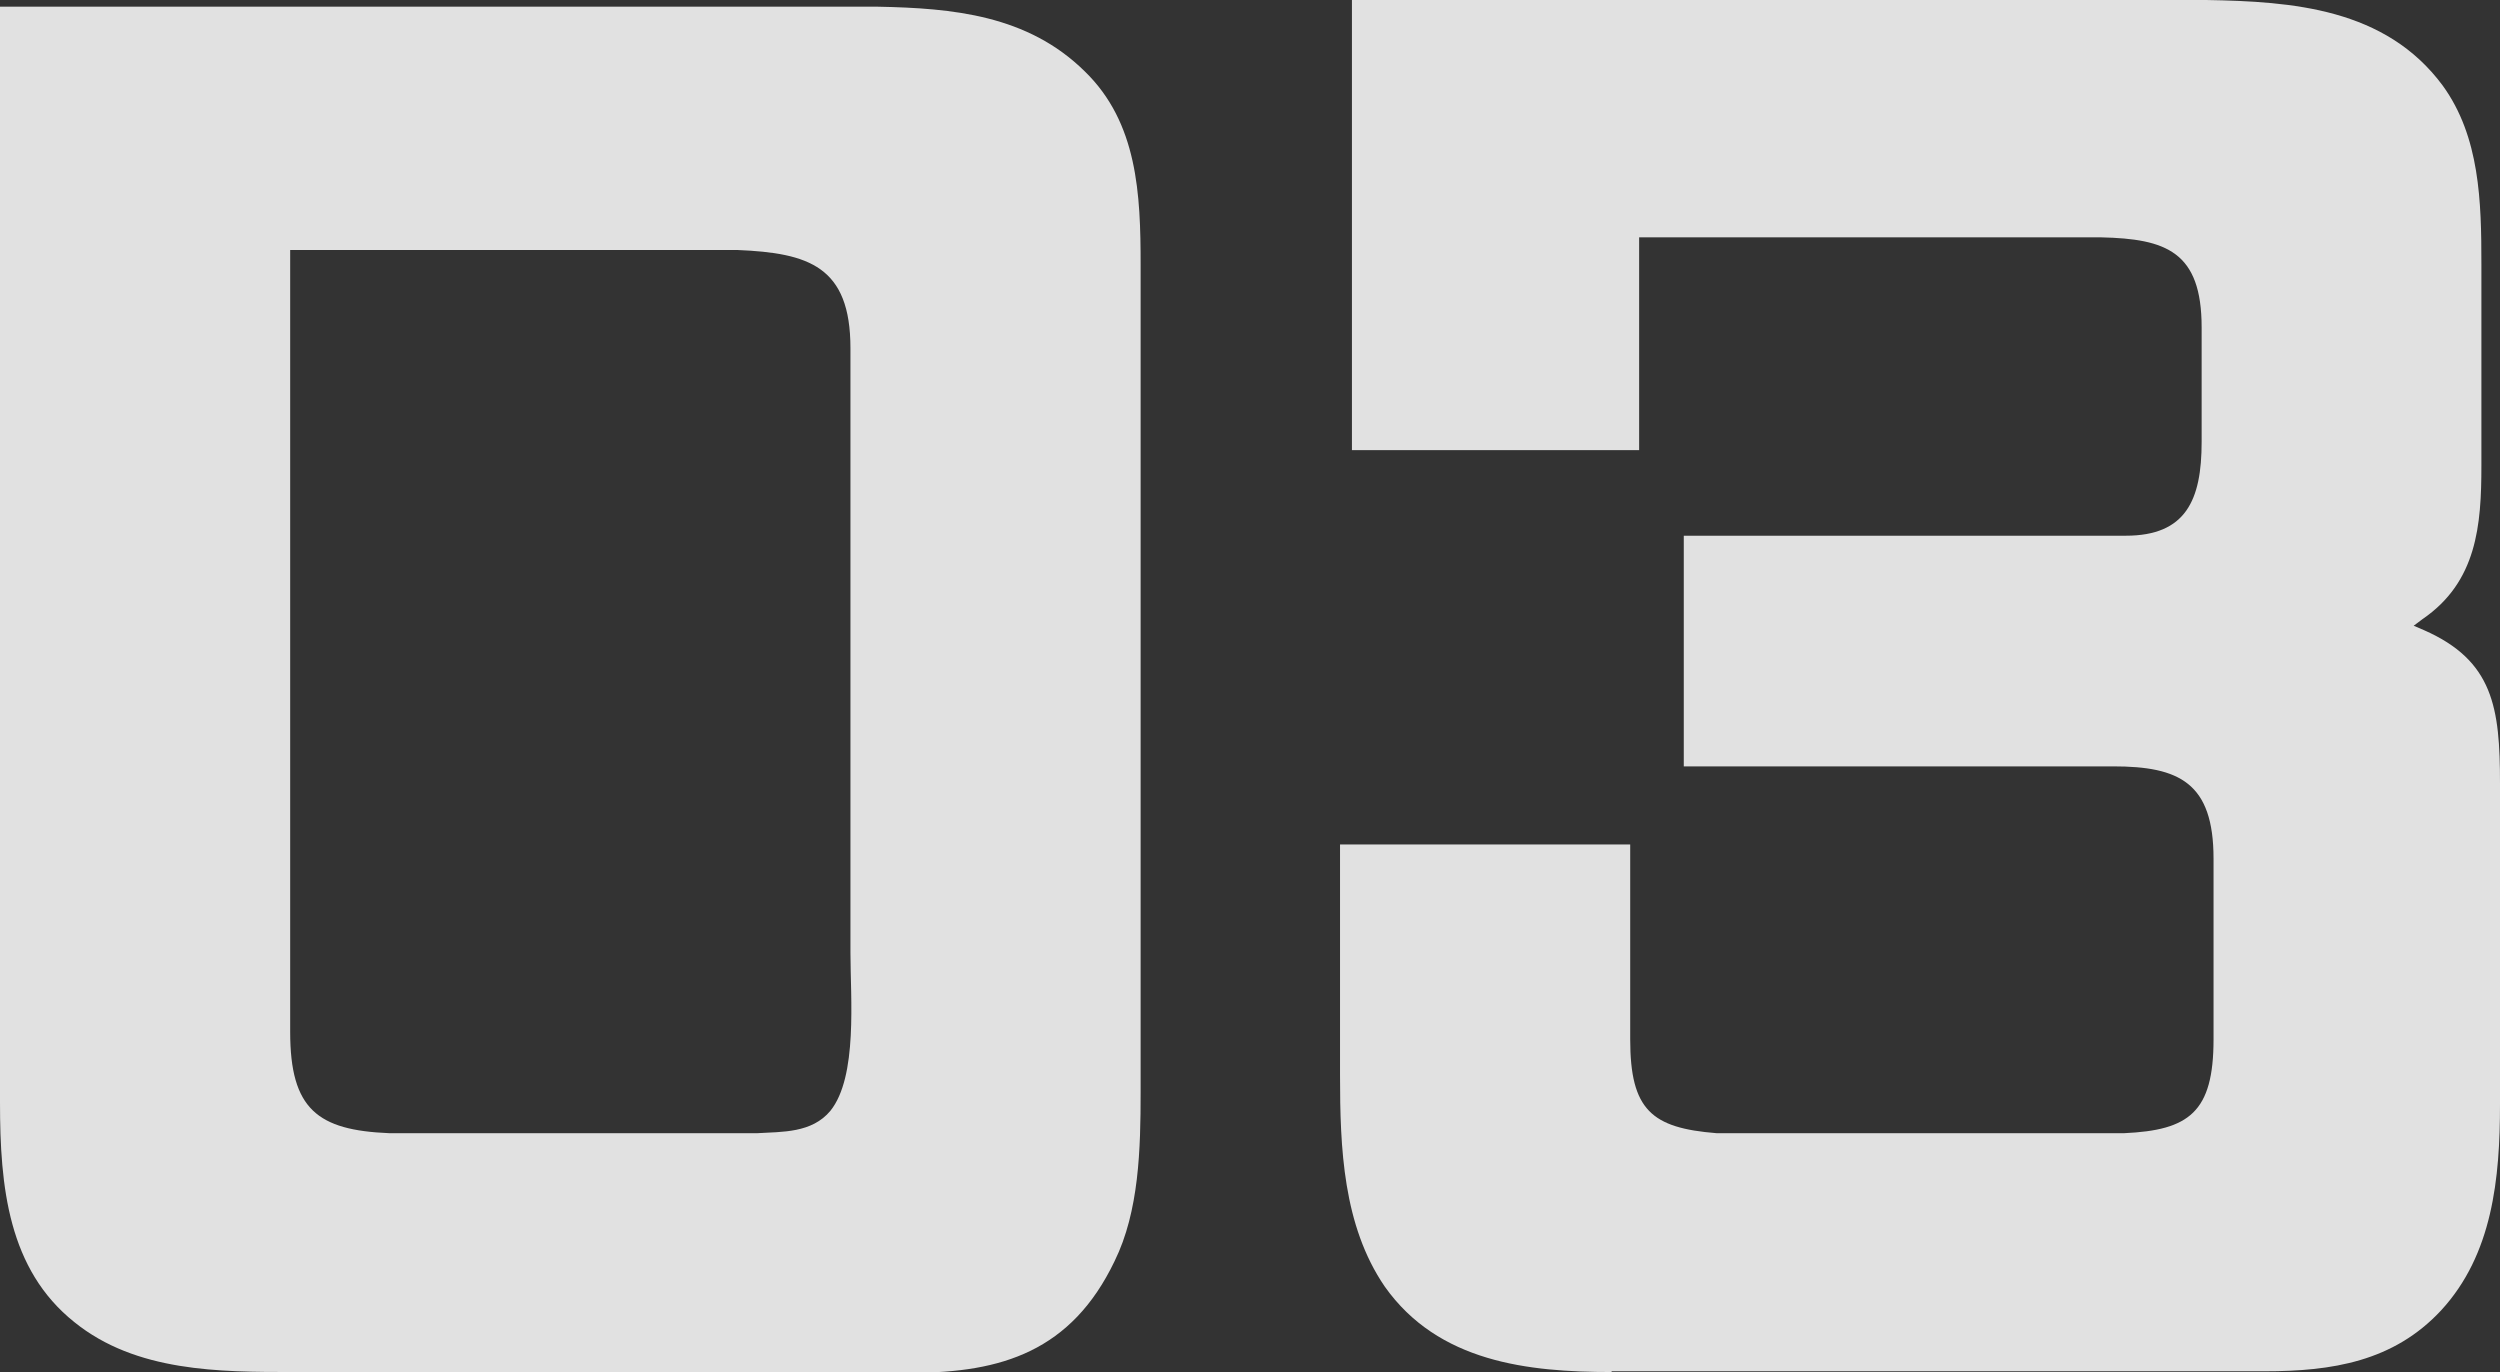 <?xml version="1.0" encoding="UTF-8"?><svg id="_レイヤー_2" xmlns="http://www.w3.org/2000/svg" viewBox="0 0 33.6 18.44"><rect x="0" y="0" width="33.6" height="18.44" fill="#333333" stroke="none"/><defs><style>.cls-1{fill:#fff;}.cls-2{opacity:.85;}</style></defs><g id="layout"><g class="cls-2"><path class="cls-1" d="M3.95,18.44c-1,0-2.12,0-2.95-.67-.89-.71-1-1.82-1-2.95V.09h11.8c1,.02,2.01.11,2.78.87.71.69.75,1.65.75,2.6v11.12c0,.76-.02,1.6-.35,2.27-.58,1.21-1.52,1.5-2.72,1.5H3.95ZM10.18,15.23c.33-.02.73,0,.98-.3.37-.46.27-1.52.27-2.12V4.68c0-1.1-.56-1.28-1.52-1.32H3.9v10.51c0,1.04.37,1.32,1.33,1.36h4.94Z"/><path class="cls-1" d="M21.66,18.44c-1.12,0-2.33-.13-3.05-1.15-.56-.82-.6-1.86-.6-2.84v-3.1h3.9v2.62c0,.95.29,1.19,1.16,1.26h5.48c.87-.04,1.2-.28,1.2-1.26v-2.43c0-1.02-.46-1.24-1.35-1.24h-5.77v-3.1h5.94c.81,0,1.02-.48,1.02-1.26v-1.54c0-1.02-.48-1.19-1.35-1.21h-6.21v2.86h-3.86V0h11.48c1.16.02,2.41.11,3.18,1.15.5.69.52,1.56.52,2.4v2.71c0,.8-.06,1.56-.79,2.06l-.12.09.14.06c.93.41,1.02,1.04,1.02,2.06v4.31c0,1-.1,2.02-.79,2.77-.64.69-1.47.82-2.37.82h-8.78Z"/></g></g></svg>